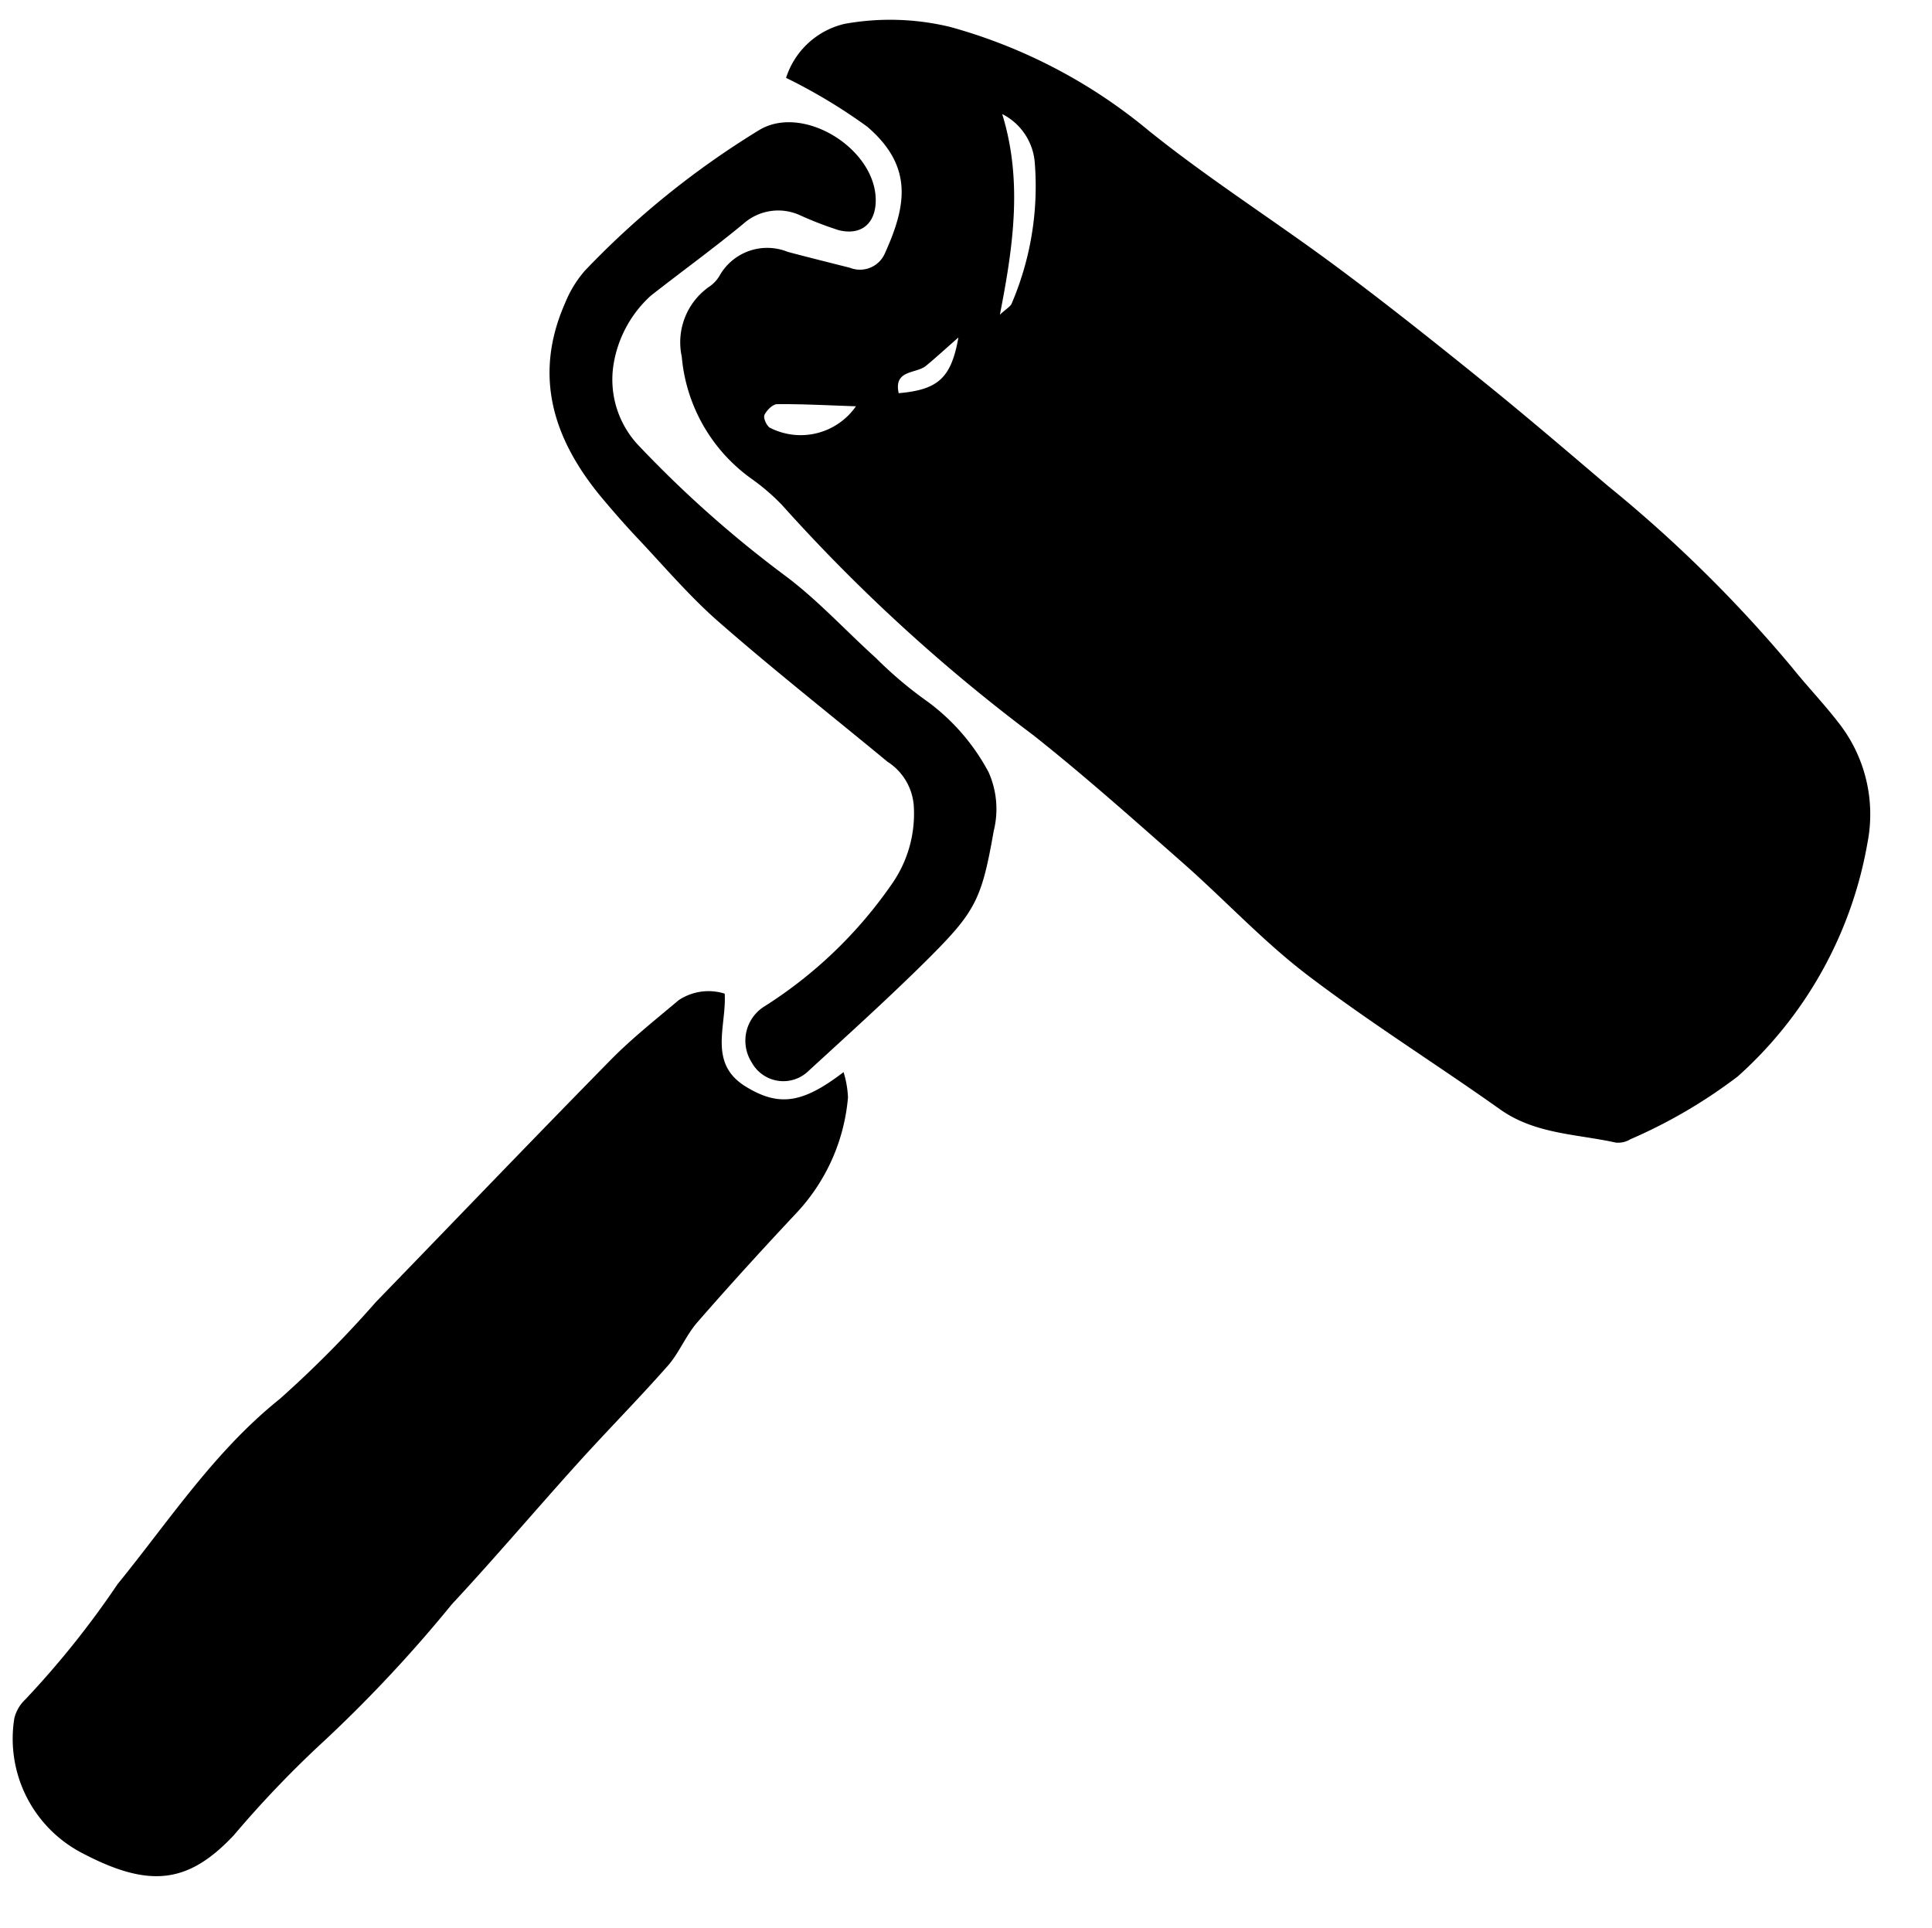 <svg xmlns="http://www.w3.org/2000/svg" width="68.819" height="68.678" viewBox="0 0 68.819 68.678">
  <g id="ilust07" transform="matrix(-0.996, -0.087, 0.087, -0.996, 307.95, 339.142)">
    <path id="パス_76" data-name="パス 76" d="M308.222,786.472a2.876,2.876,0,0,1-1.914,2.1,9.123,9.123,0,0,1-3.751.217,18.921,18.921,0,0,1-7.387-3.078c-2.277-1.523-4.723-2.79-7.059-4.228-1.882-1.158-3.725-2.381-5.559-3.615-1.609-1.082-3.188-2.211-4.77-3.335a47.946,47.946,0,0,1-7.079-5.855c-.588-.617-1.233-1.181-1.811-1.806a5.278,5.278,0,0,1-1.425-4.192,14.5,14.5,0,0,1,3.879-8.7,18.33,18.33,0,0,1,3.623-2.568.821.821,0,0,1,.507-.16c1.418.186,2.885.046,4.207.821,2.408,1.412,4.9,2.681,7.259,4.173,1.668,1.056,3.149,2.4,4.745,3.578,1.886,1.388,3.765,2.793,5.719,4.081a61.786,61.786,0,0,1,9.636,7.393,7.6,7.6,0,0,0,1.19.852,5.981,5.981,0,0,1,2.827,4.1,2.418,2.418,0,0,1-.752,2.567,1.208,1.208,0,0,0-.331.412,1.95,1.95,0,0,1-2.356,1.071c-.749-.13-1.5-.249-2.251-.37a.969.969,0,0,0-1.2.623c-.6,1.718-.767,3.155,1.018,4.436A19.537,19.537,0,0,0,308.222,786.472Zm-7.783-.614c-.928-2.276-.81-4.611-.54-7.129-.224.244-.343.318-.381.423a10.623,10.623,0,0,0-.391,5.052A2.126,2.126,0,0,0,300.439,785.858Zm4.285-10.827c.98-.052,1.894-.082,2.8-.168.158-.015.352-.245.419-.419.041-.105-.092-.352-.215-.433A2.4,2.4,0,0,0,304.724,775.03Zm-3.426,2.763c.391-.409.72-.77,1.068-1.112.323-.316,1.14-.229.881-1.053C301.854,775.873,301.429,776.333,301.3,777.793Z" transform="translate(0 -475.676)"/>
    <path id="パス_77" data-name="パス 77" d="M858.613,278.1c-.173-1.133.386-2.522-1.03-3.231-1.256-.629-2.083-.419-3.432.814a3.537,3.537,0,0,1-.236-.885,6.872,6.872,0,0,1,1.472-4.262c1.084-1.38,2.151-2.775,3.183-4.194.363-.5.543-1.132.909-1.629.934-1.266,1.941-2.477,2.89-3.733,1.355-1.793,2.654-3.629,4.034-5.4a49.29,49.29,0,0,1,4.067-5.2,37.723,37.723,0,0,0,2.956-3.675c1.481-1.879,2.854-2.154,5.391-1.076a4.589,4.589,0,0,1,2.762,4.548,1.367,1.367,0,0,1-.335.706,32.259,32.259,0,0,0-2.913,4.374c-1.638,2.415-3.022,5.012-5.179,7.073a39.1,39.1,0,0,0-3.111,3.737c-2.526,3.106-5.032,6.227-7.578,9.316-.686.832-1.477,1.579-2.24,2.345A1.92,1.92,0,0,1,858.613,278.1Z" transform="translate(-551.052 0)"/>
    <path id="パス_78" data-name="パス 78" d="M796.506,769.6a3.417,3.417,0,0,0-1.184-2.875,40.455,40.455,0,0,0-5.494-4.087c-1.259-.766-2.361-1.788-3.544-2.681a14.147,14.147,0,0,0-1.966-1.386,7.488,7.488,0,0,1-2.387-2.32,3.224,3.224,0,0,1-.362-2.07c.222-2.544.4-2.937,2.117-4.958,1.2-1.408,2.458-2.761,3.706-4.124a1.285,1.285,0,0,1,2.05.121,1.439,1.439,0,0,1-.252,2.006,15.753,15.753,0,0,0-4.161,4.744,4.367,4.367,0,0,0-.544,2.863,2.034,2.034,0,0,0,1.067,1.478c2.141,1.477,4.318,2.9,6.418,4.437,1.117.815,2.11,1.8,3.148,2.724.471.418.925.855,1.37,1.3,1.913,1.919,2.856,4.121,1.926,6.836a4.038,4.038,0,0,1-.6,1.2,30.629,30.629,0,0,1-5.731,5.515c-1.471,1.1-4.208-.277-4.371-2.114-.073-.823.4-1.31,1.22-1.18a12.551,12.551,0,0,1,1.43.413,1.865,1.865,0,0,0,1.979-.486c.993-.976,2.048-1.889,3.065-2.842A4.22,4.22,0,0,0,796.506,769.6Z" transform="translate(-483.052 -469.476)"/>
  </g>
</svg>

